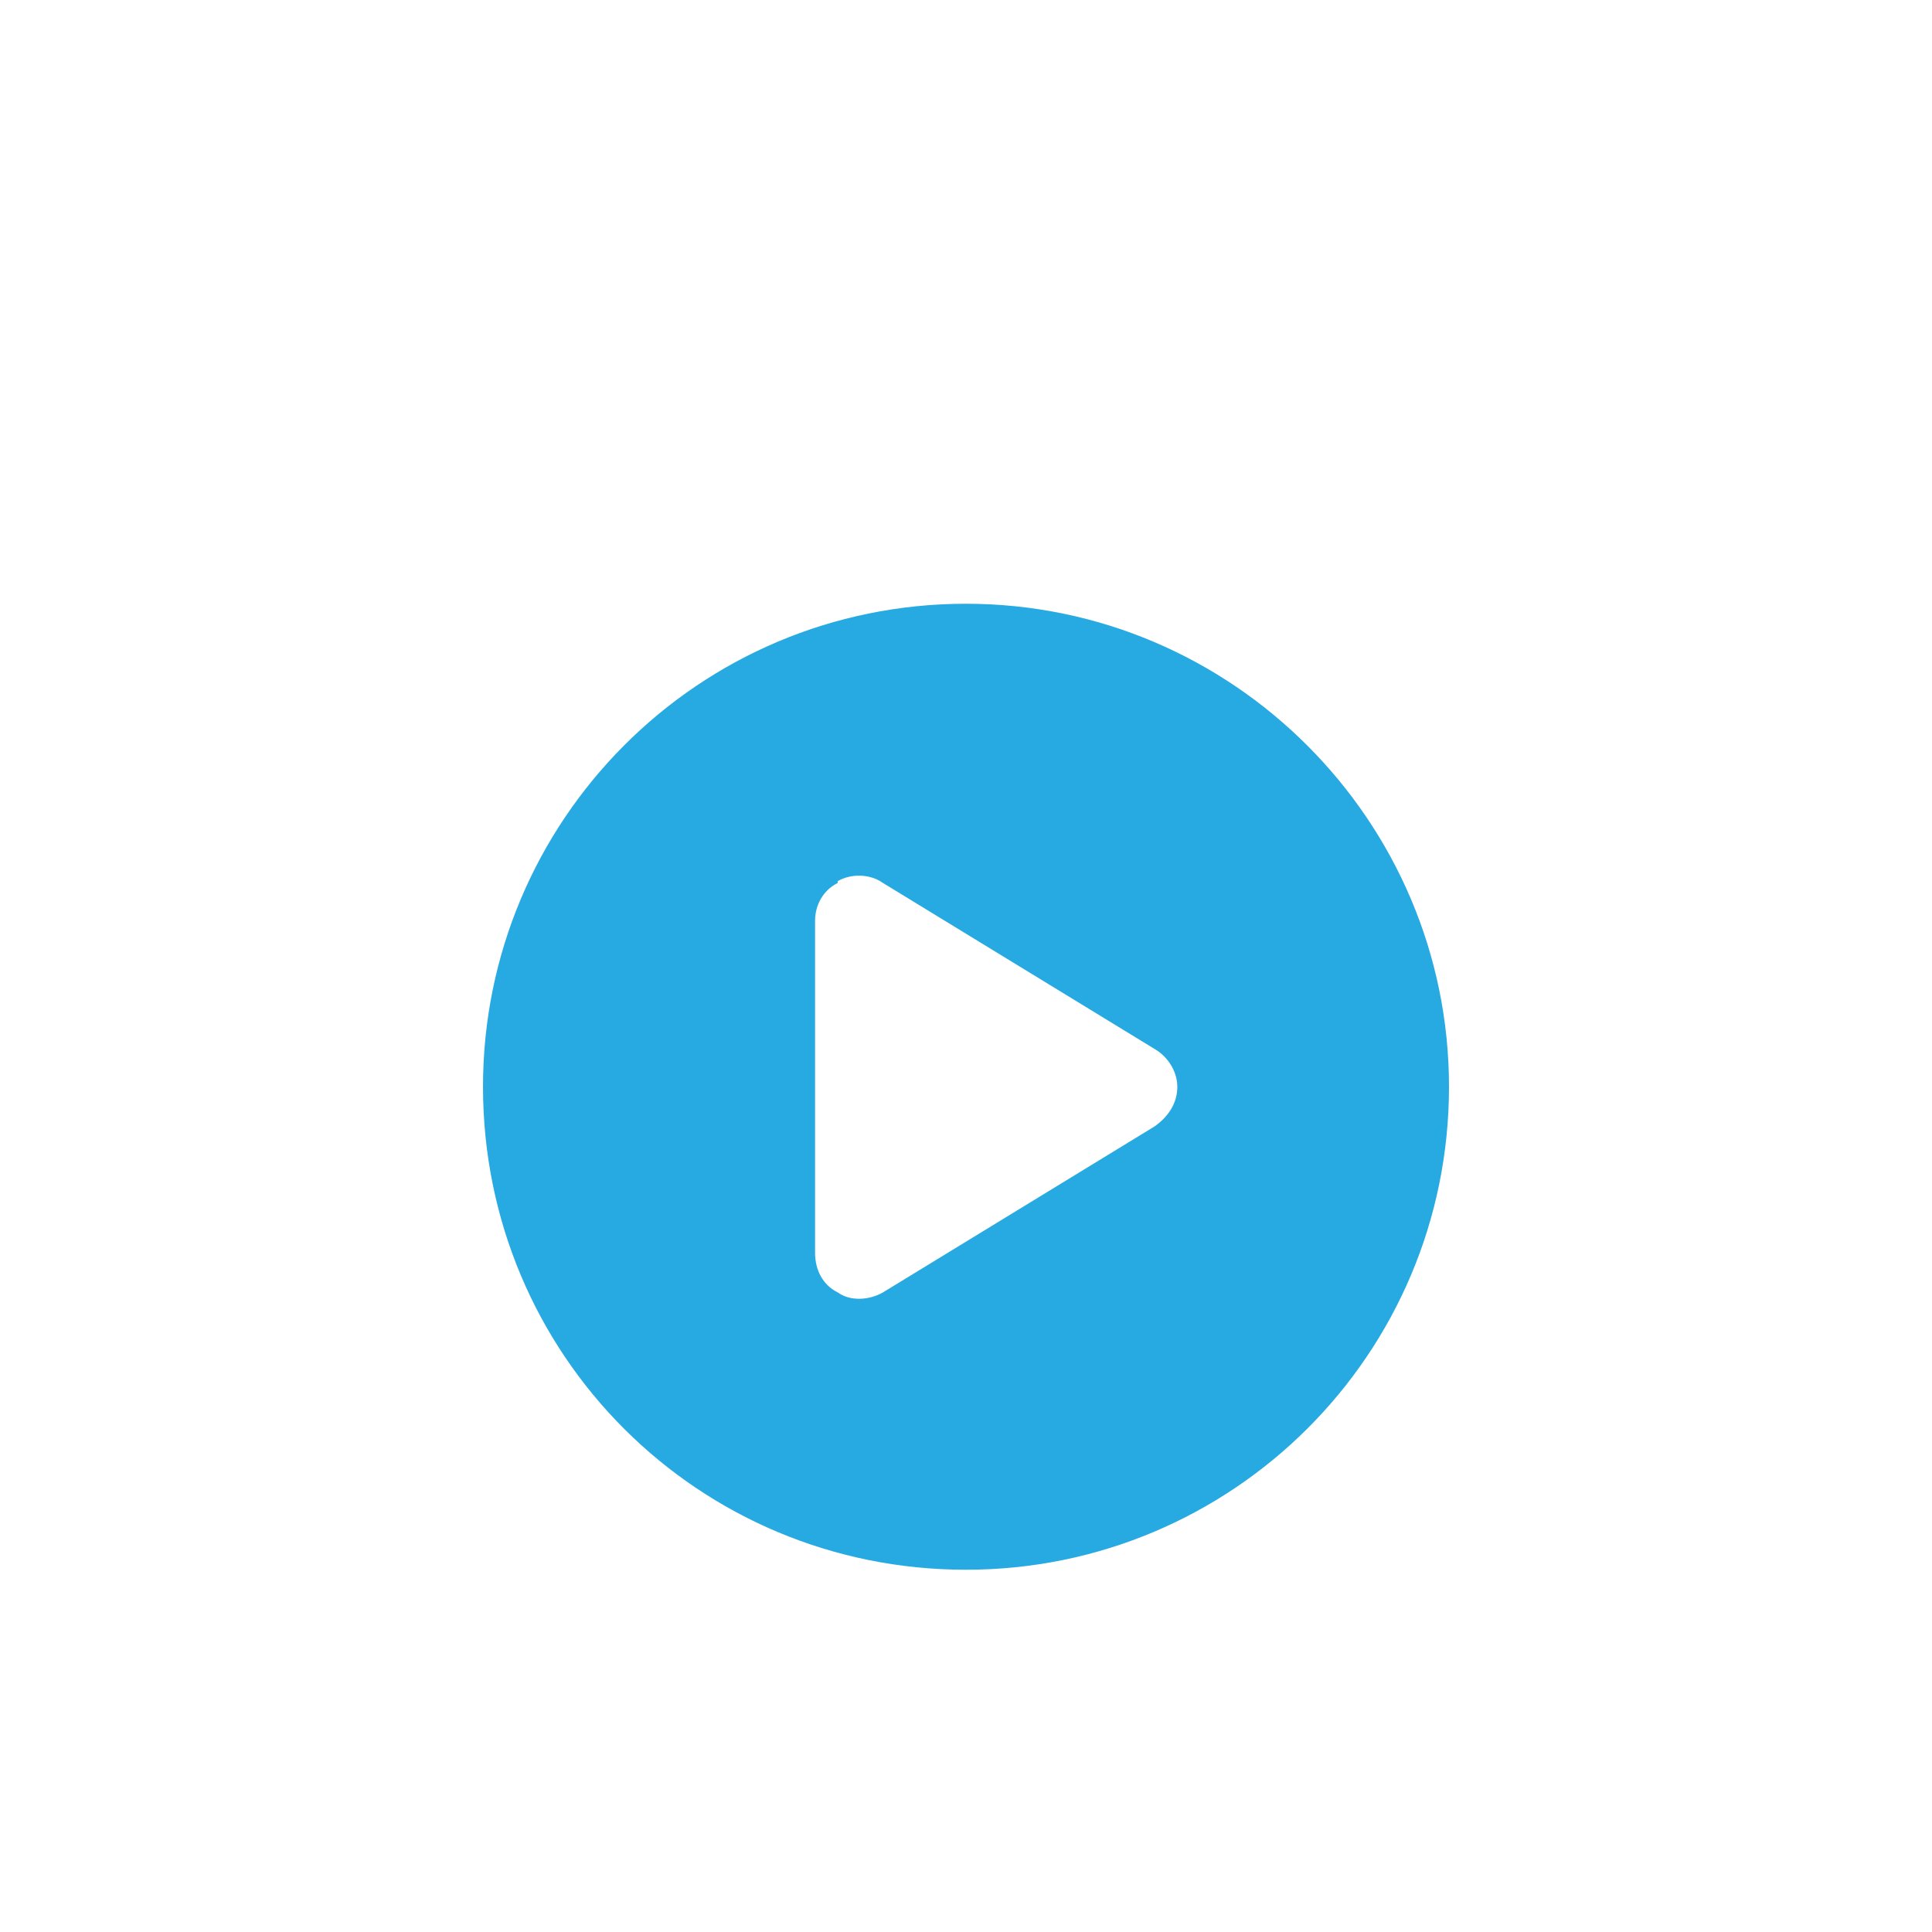 <svg width="66" height="66" viewBox="0 0 66 66" fill="none" xmlns="http://www.w3.org/2000/svg">
<g filter="url(#filter0_d_568_11389)">
<path d="M49.5 33.125C49.5 42.277 42.088 49.625 33 49.625C23.848 49.625 16.5 42.277 16.5 33.125C16.5 24.037 23.848 16.625 33 16.625C42.088 16.625 49.5 24.037 49.5 33.125ZM28.617 26.164C28.102 26.422 27.844 26.938 27.844 27.453V38.797C27.844 39.377 28.102 39.893 28.617 40.15C29.068 40.473 29.713 40.408 30.164 40.15L39.445 34.478C39.897 34.156 40.219 33.705 40.219 33.125C40.219 32.609 39.897 32.094 39.445 31.836L30.164 26.164C29.713 25.842 29.068 25.842 28.617 26.1V26.164Z" fill="#27AAE1"/>
</g>
<defs>
<filter id="filter0_d_568_11389" x="12.5" y="16.625" width="41" height="41" filterUnits="userSpaceOnUse" color-interpolation-filters="sRGB">
<feFlood flood-opacity="0" result="BackgroundImageFix"/>
<feColorMatrix in="SourceAlpha" type="matrix" values="0 0 0 0 0 0 0 0 0 0 0 0 0 0 0 0 0 0 127 0" result="hardAlpha"/>
<feOffset dy="4"/>
<feGaussianBlur stdDeviation="2"/>
<feComposite in2="hardAlpha" operator="out"/>
<feColorMatrix type="matrix" values="0 0 0 0 0 0 0 0 0 0 0 0 0 0 0 0 0 0 0.25 0"/>
<feBlend mode="normal" in2="BackgroundImageFix" result="effect1_dropShadow_568_11389"/>
<feBlend mode="normal" in="SourceGraphic" in2="effect1_dropShadow_568_11389" result="shape"/>
</filter>
</defs>
</svg>
